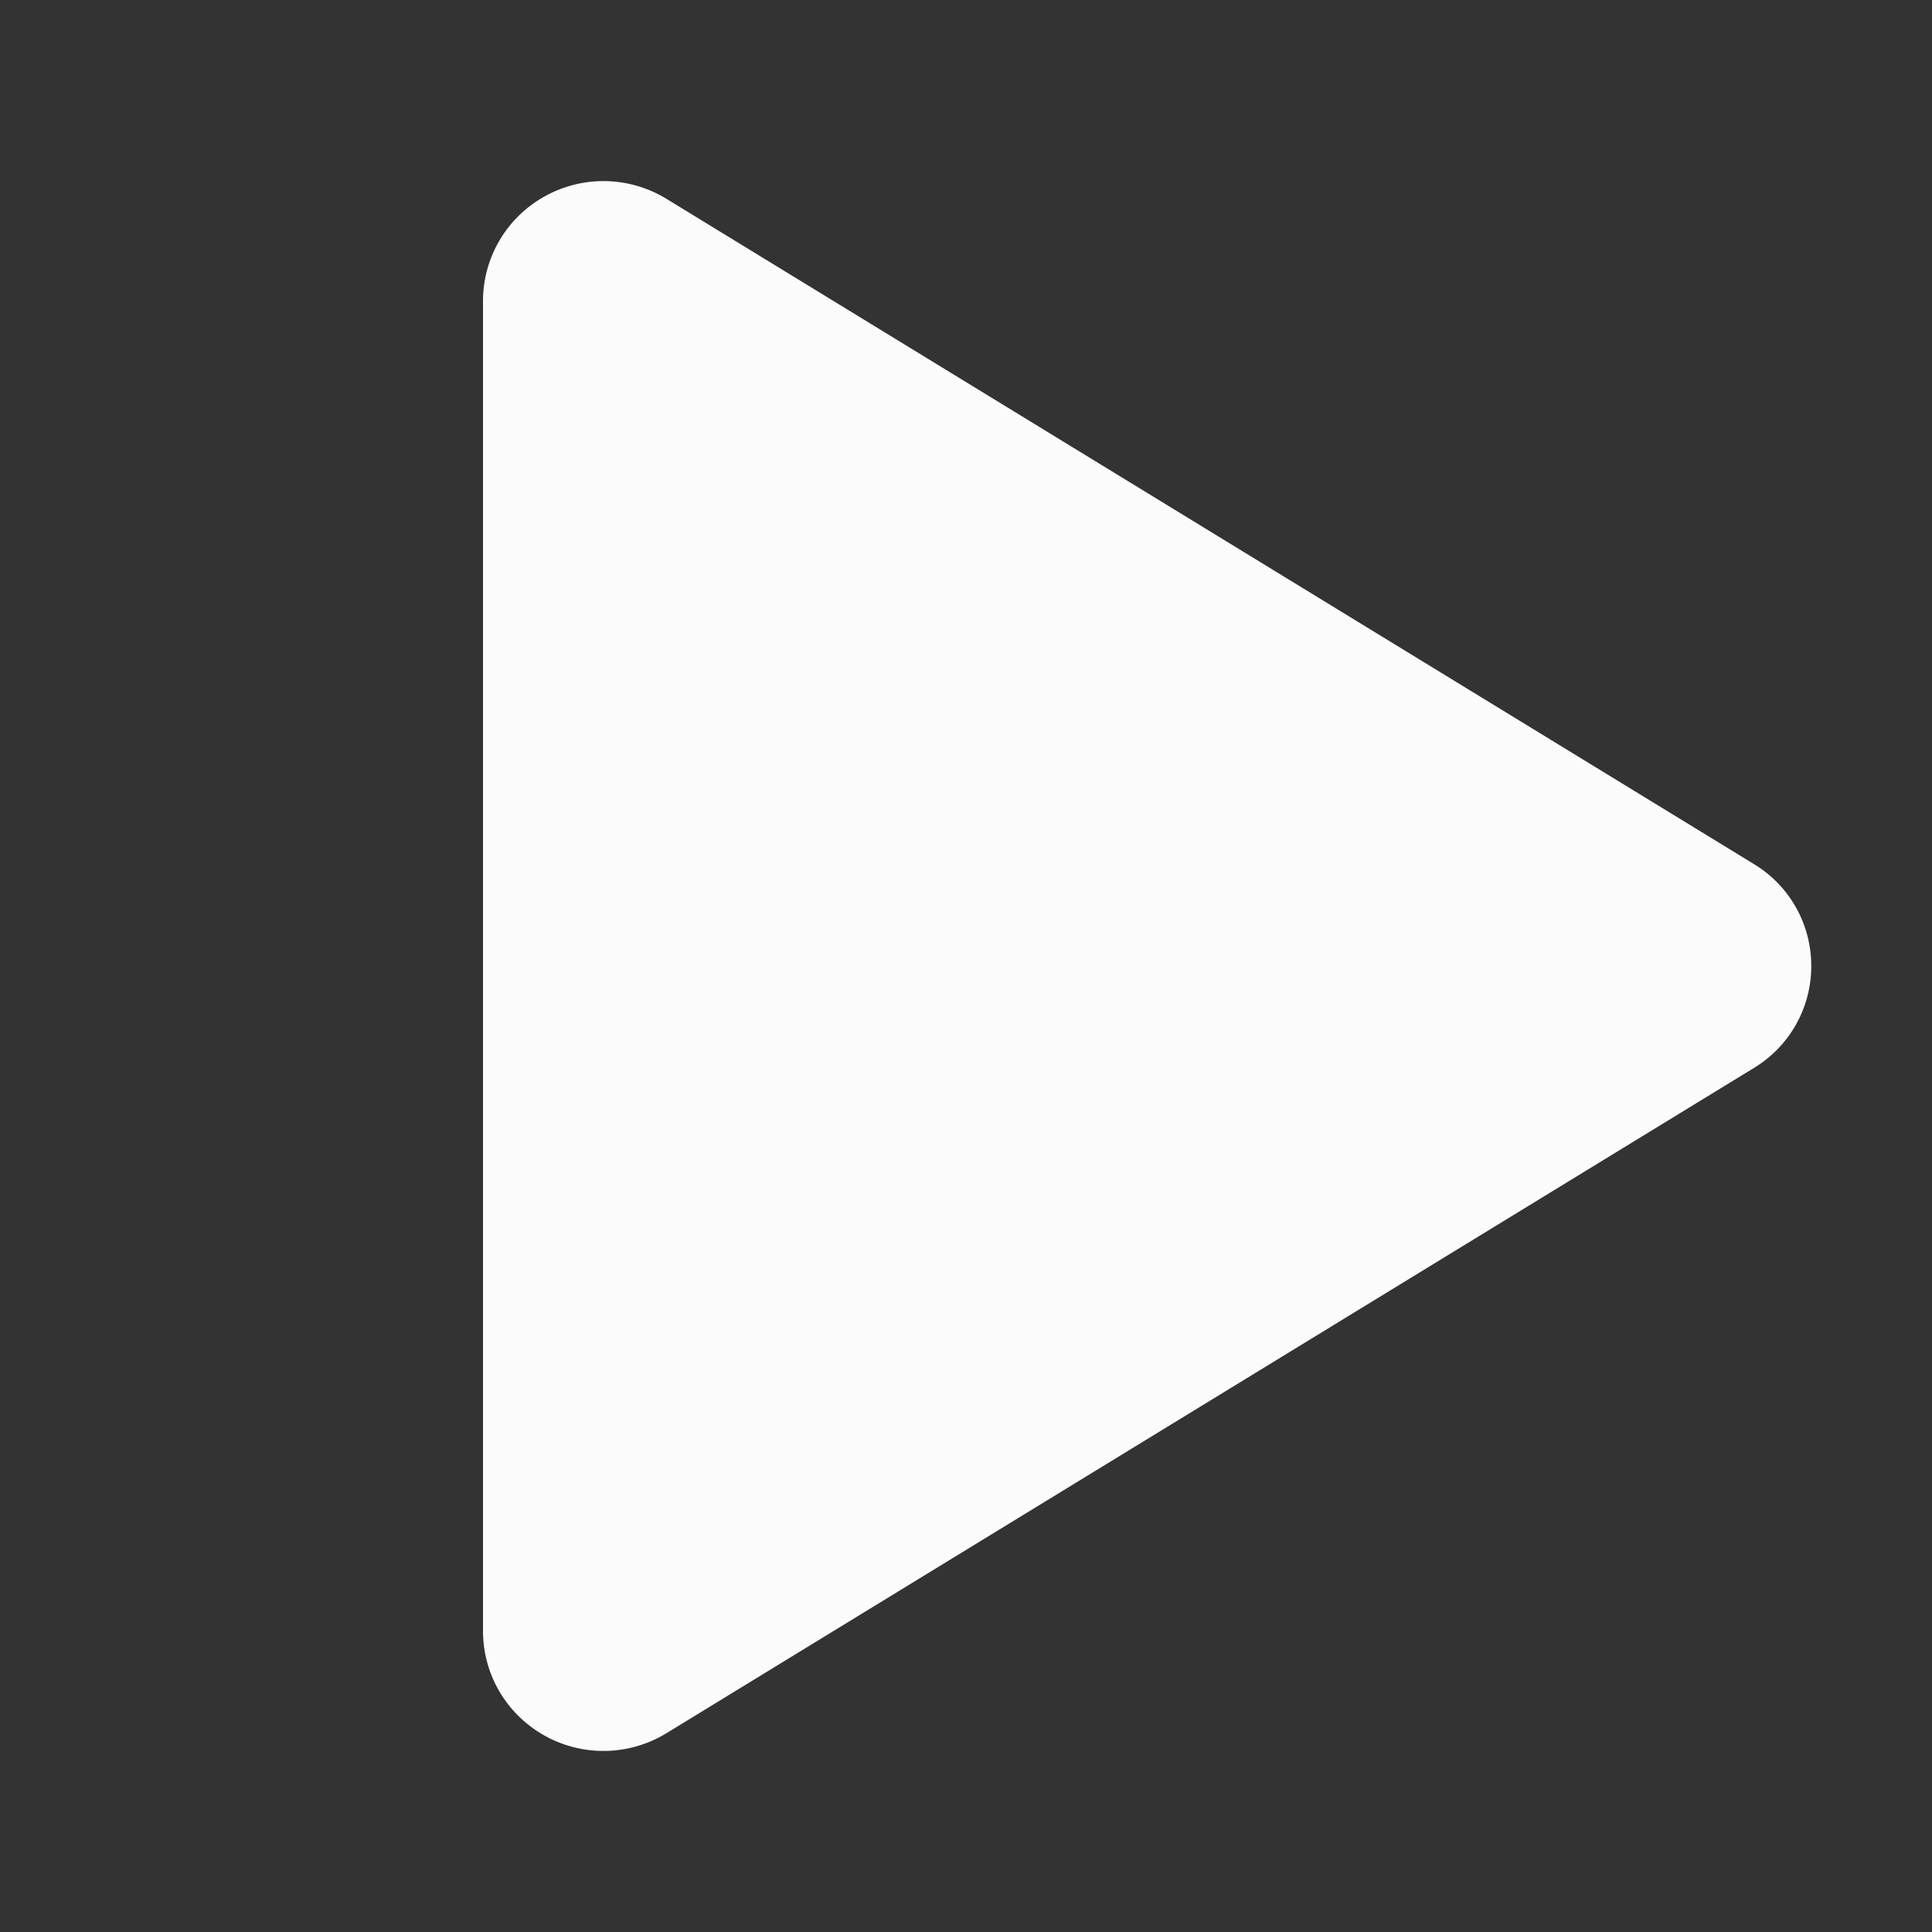<svg width="64" height="64" fill="none" xmlns="http://www.w3.org/2000/svg"><rect width="100%" height="100%" fill="#333333" stroke="none"/><path d="M60 32a3.936 3.936 0 01-1.9 3.378L22.08 57.413a4 4 0 01-5.534-1.377A3.964 3.964 0 0116 54.033V9.968a3.965 3.965 0 012.03-3.455 4 4 0 014.05.075L58.1 28.623A3.935 3.935 0 0160 32z" fill="#FBFBFB"/></svg>